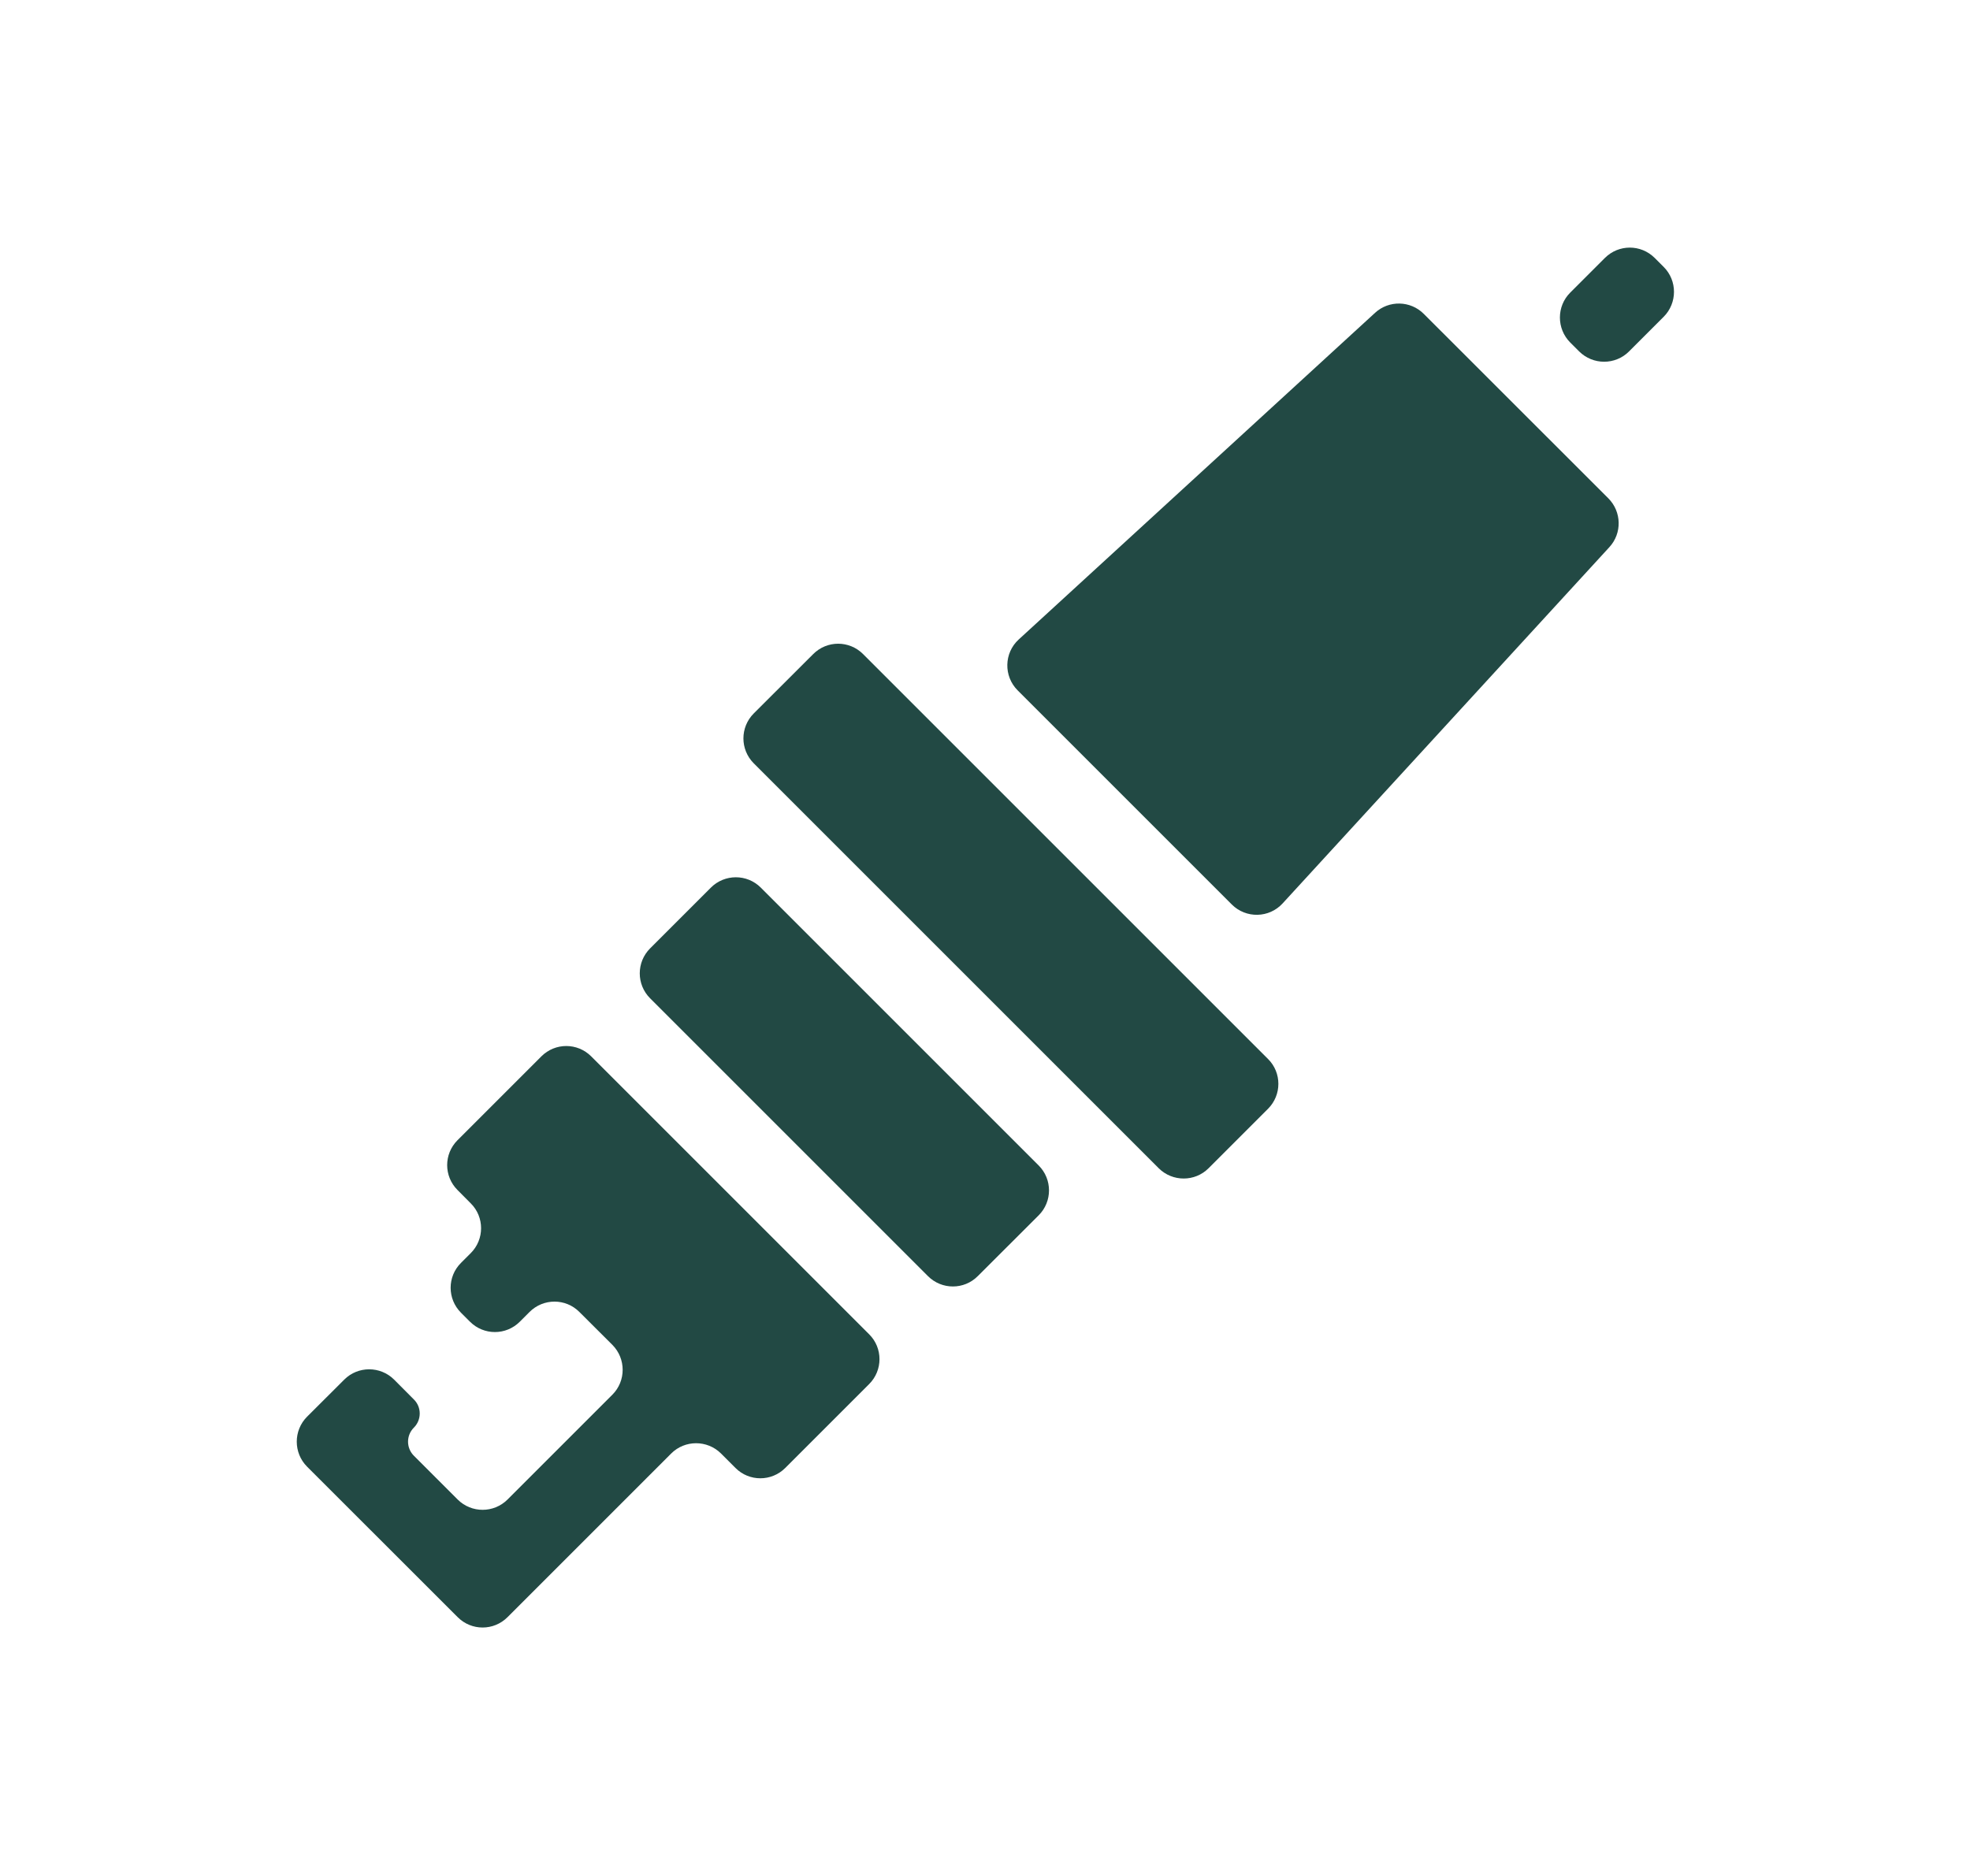 <svg width="21" height="20" viewBox="0 0 21 20" fill="none" xmlns="http://www.w3.org/2000/svg">
<g clip-path="url(#clip0_7480_3581)">
<mask id="mask0_7480_3581" style="mask-type:luminance" maskUnits="userSpaceOnUse" x="0" y="0" width="21" height="20">
<path d="M20.5 0H0.5V20H20.5V0Z" fill="white"/>
</mask>
<g mask="url(#mask0_7480_3581)">
<path d="M6.93 10.643C6.783 10.496 6.783 10.258 6.93 10.111L7.578 9.463C7.725 9.316 7.963 9.316 8.11 9.463L11.072 12.425C11.219 12.572 11.219 12.81 11.072 12.957L10.423 13.605C10.277 13.752 10.039 13.752 9.892 13.605L6.93 10.643Z" fill="#224944"/>
<path d="M6.302 11.262C6.155 11.115 5.918 11.115 5.771 11.262L4.877 12.156C4.73 12.303 4.73 12.54 4.877 12.687L5.018 12.829C5.165 12.975 5.165 13.213 5.018 13.36L4.914 13.464C4.767 13.61 4.767 13.848 4.914 13.995L5.01 14.091C5.157 14.238 5.394 14.238 5.541 14.091L5.645 13.987C5.792 13.84 6.03 13.84 6.176 13.987L6.528 14.338C6.674 14.485 6.674 14.723 6.528 14.869L5.41 15.987C5.263 16.133 5.026 16.133 4.879 15.987L4.412 15.52C4.329 15.437 4.329 15.303 4.412 15.22V15.22C4.495 15.137 4.495 15.002 4.412 14.92L4.201 14.708C4.054 14.562 3.816 14.562 3.67 14.708L3.273 15.104C3.127 15.251 3.127 15.489 3.273 15.636L4.879 17.241C5.026 17.388 5.263 17.388 5.41 17.241L7.155 15.496C7.301 15.35 7.539 15.35 7.686 15.496L7.84 15.65C7.986 15.797 8.224 15.797 8.371 15.65L9.265 14.756C9.412 14.609 9.412 14.371 9.265 14.225L6.302 11.262Z" fill="#224944"/>
<path d="M15.177 3.346C15.035 3.204 14.806 3.199 14.658 3.335L10.859 6.818C10.702 6.962 10.697 7.209 10.848 7.36L13.131 9.643C13.282 9.794 13.529 9.789 13.673 9.631L17.156 5.833C17.292 5.685 17.287 5.456 17.145 5.313L15.177 3.346Z" fill="#224944"/>
<path d="M16.738 3.651C16.592 3.504 16.592 3.266 16.738 3.12L17.108 2.75C17.255 2.603 17.492 2.603 17.639 2.75L17.735 2.846C17.881 2.992 17.881 3.23 17.735 3.377L17.365 3.747C17.219 3.893 16.981 3.893 16.834 3.747L16.738 3.651Z" fill="#224944"/>
<path d="M8.035 8.138C7.888 7.991 7.888 7.753 8.035 7.606L8.669 6.973C8.816 6.826 9.053 6.826 9.2 6.973L13.517 11.29C13.664 11.436 13.664 11.674 13.517 11.821L12.883 12.455C12.737 12.601 12.499 12.601 12.352 12.455L8.035 8.138Z" fill="#224944"/>
</g>
</g>
<defs>
<clipPath id="clip0_7480_3581">
<rect width="20" height="20" fill="white" transform="translate(0.5)"/>
</clipPath>
</defs>
</svg>
